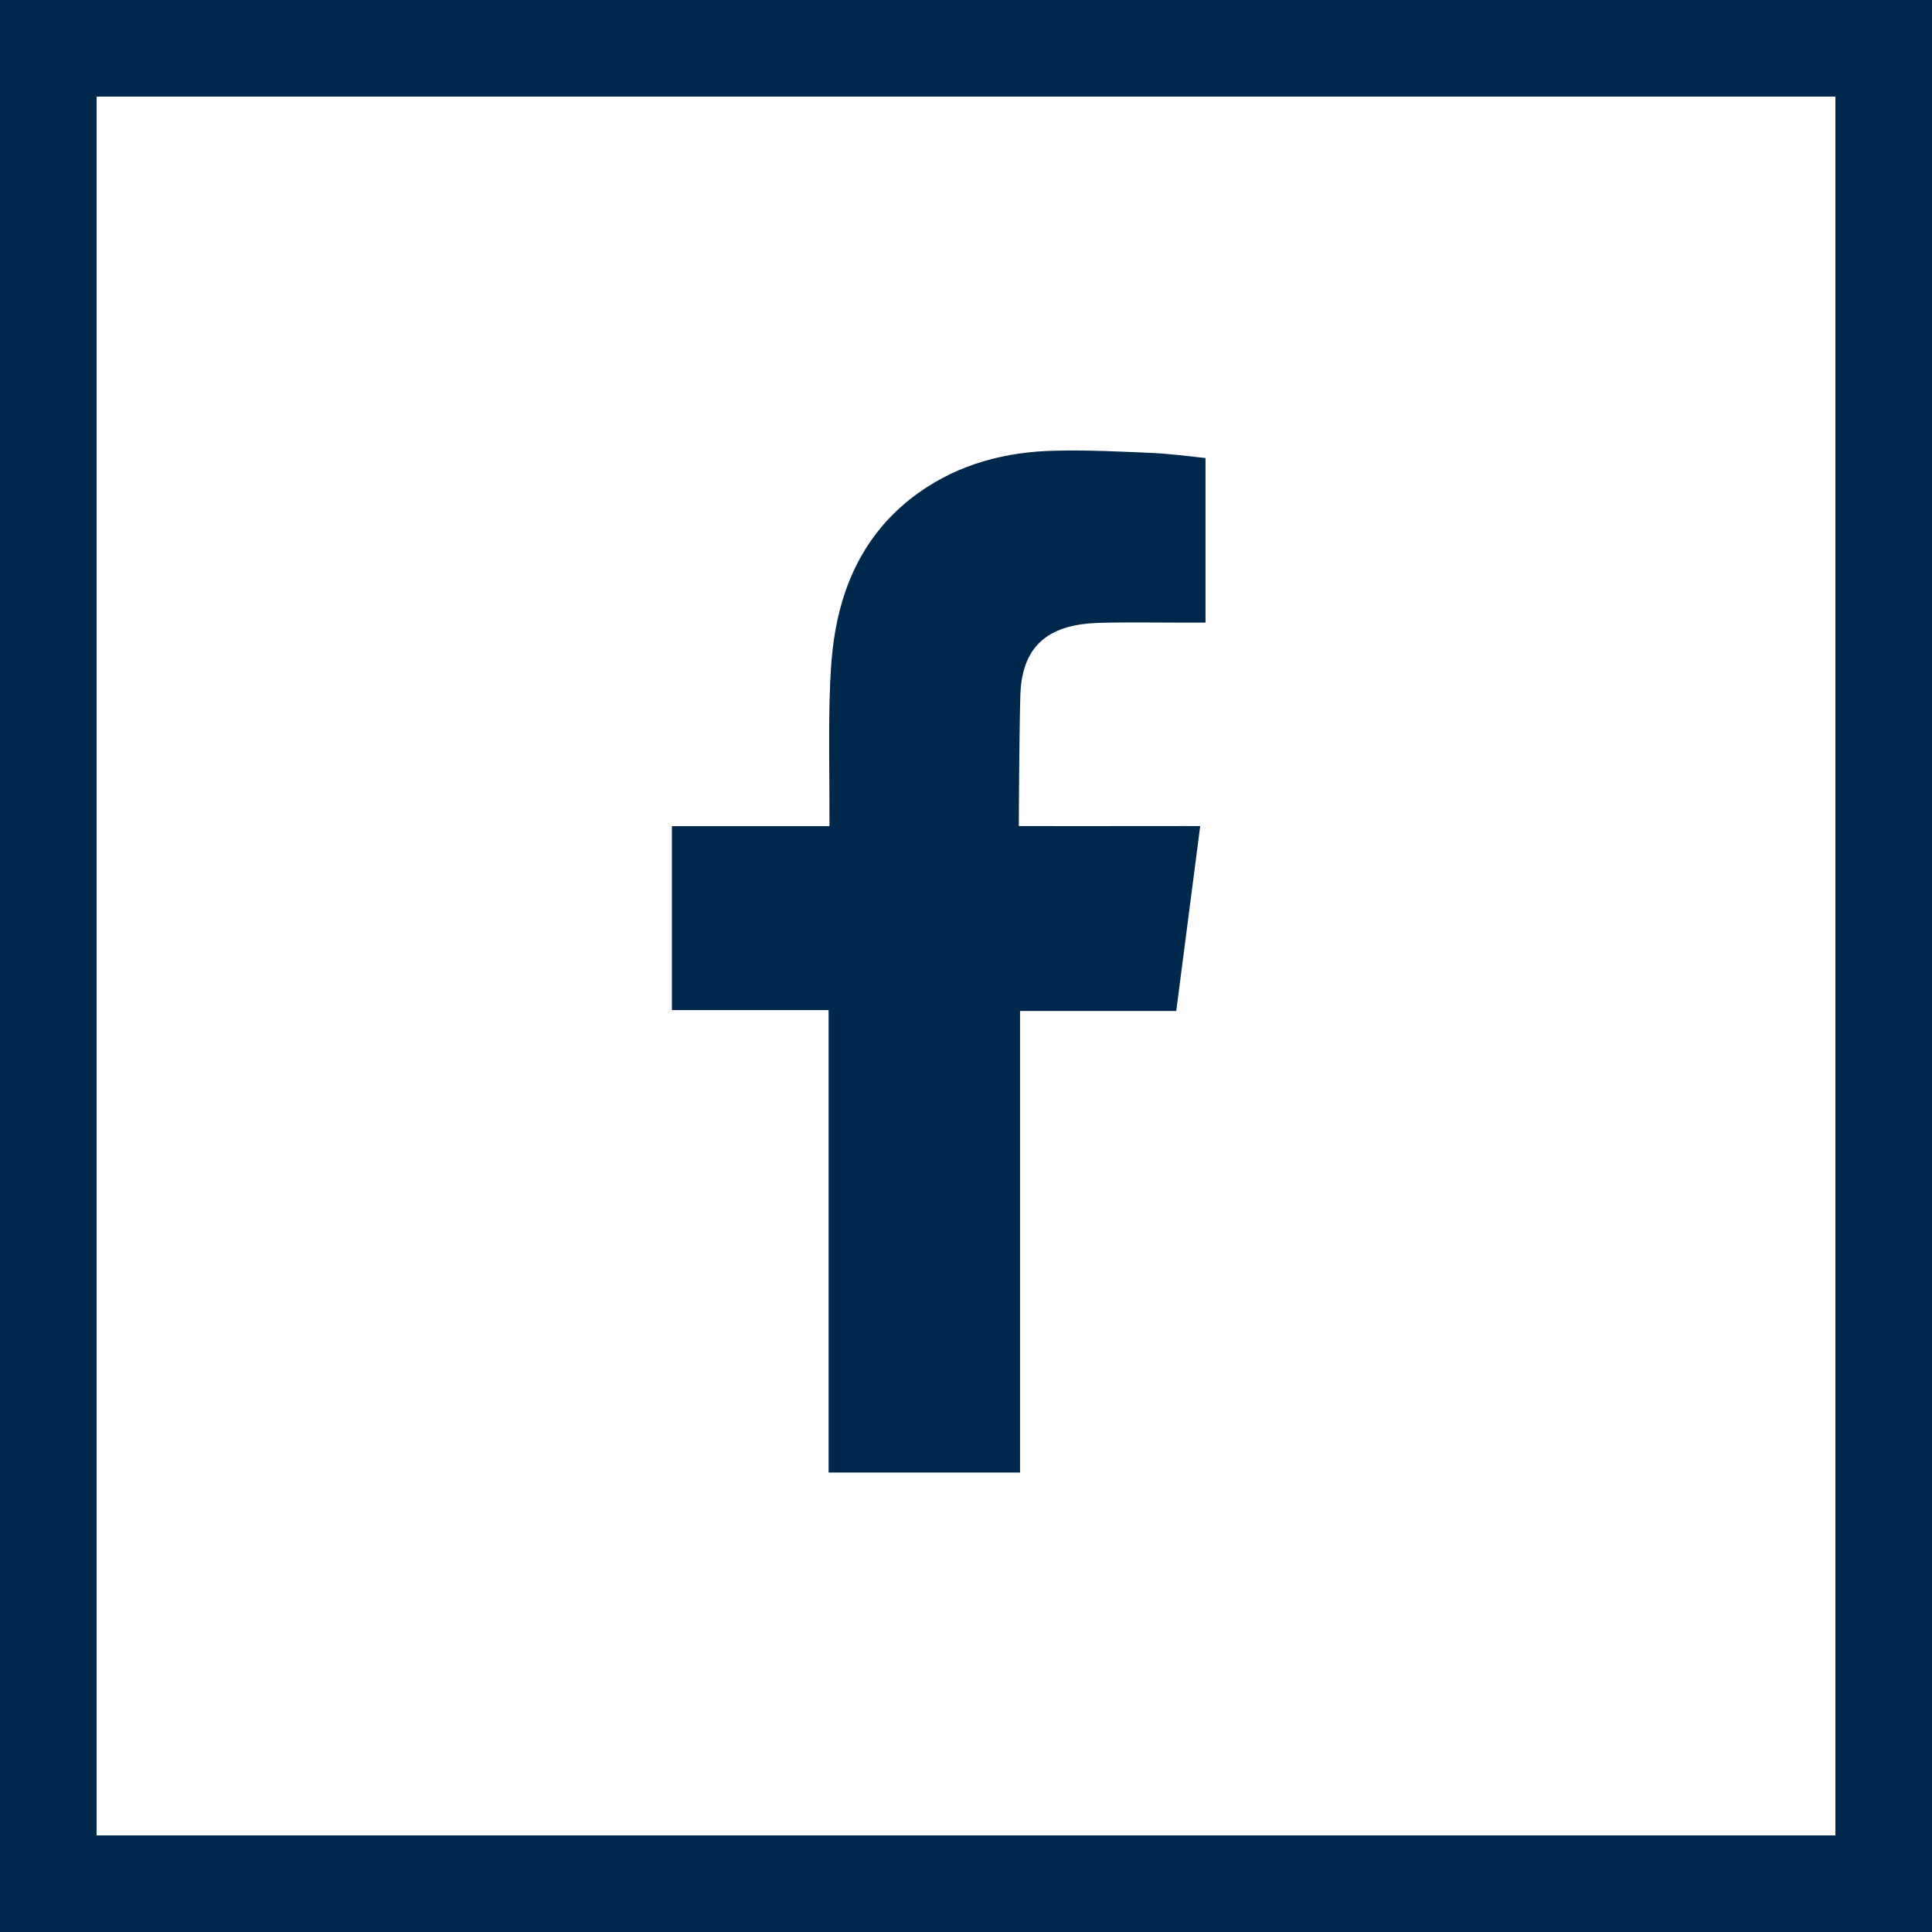 <?xml version="1.0" encoding="UTF-8"?>
<svg width="40px" height="40px" viewBox="0 0 40 40" version="1.1" xmlns="http://www.w3.org/2000/svg" xmlns:xlink="http://www.w3.org/1999/xlink">
    <!-- Generator: sketchtool 53.2 (72643) - https://sketchapp.com -->
    <title>D491246B-06D9-418A-8421-1434944BFCDB</title>
    <desc>Created with sketchtool.</desc>
    <g id="Reference" stroke="none" stroke-width="1" fill="none" fill-rule="evenodd">
        <g id="Buttons-and-Icons" transform="translate(-1450, -368)">
            <g id="Facebook/navy" transform="translate(1450, 368)">
                <path d="M24.959,12.891 L24.689,12.891 C24.031,12.893 23.375,12.877 22.719,12.897 C21.821,12.931 21.157,13.273 21.125,14.395 C21.101,15.215 21.093,17.103 21.093,17.103 C21.093,17.103 23.203,17.105 24.123,17.103 C24.357,17.101 24.589,17.103 24.849,17.103 C24.679,18.409 24.519,19.661 24.353,20.931 L21.119,20.931 L21.119,30.487 L17.155,30.487 L17.155,20.913 L13.911,20.913 L13.911,17.105 L17.173,17.105 L17.173,16.817 C17.173,16.053 17.157,15.287 17.175,14.521 C17.189,14.035 17.209,13.537 17.295,13.057 C17.499,11.895 18.033,10.911 19.007,10.211 C19.857,9.601 20.829,9.351 21.857,9.331 C22.531,9.315 23.203,9.349 23.875,9.379 C24.243,9.397 24.609,9.447 24.959,9.483 L24.959,12.891 Z" id="Mask" fill="#00274C" fill-rule="evenodd"></path>
                <rect id="Rectangle-Copy" stroke="#00274C" stroke-width="2" x="1" y="1" width="38" height="38"></rect>
            </g>
        </g>
    </g>
</svg>